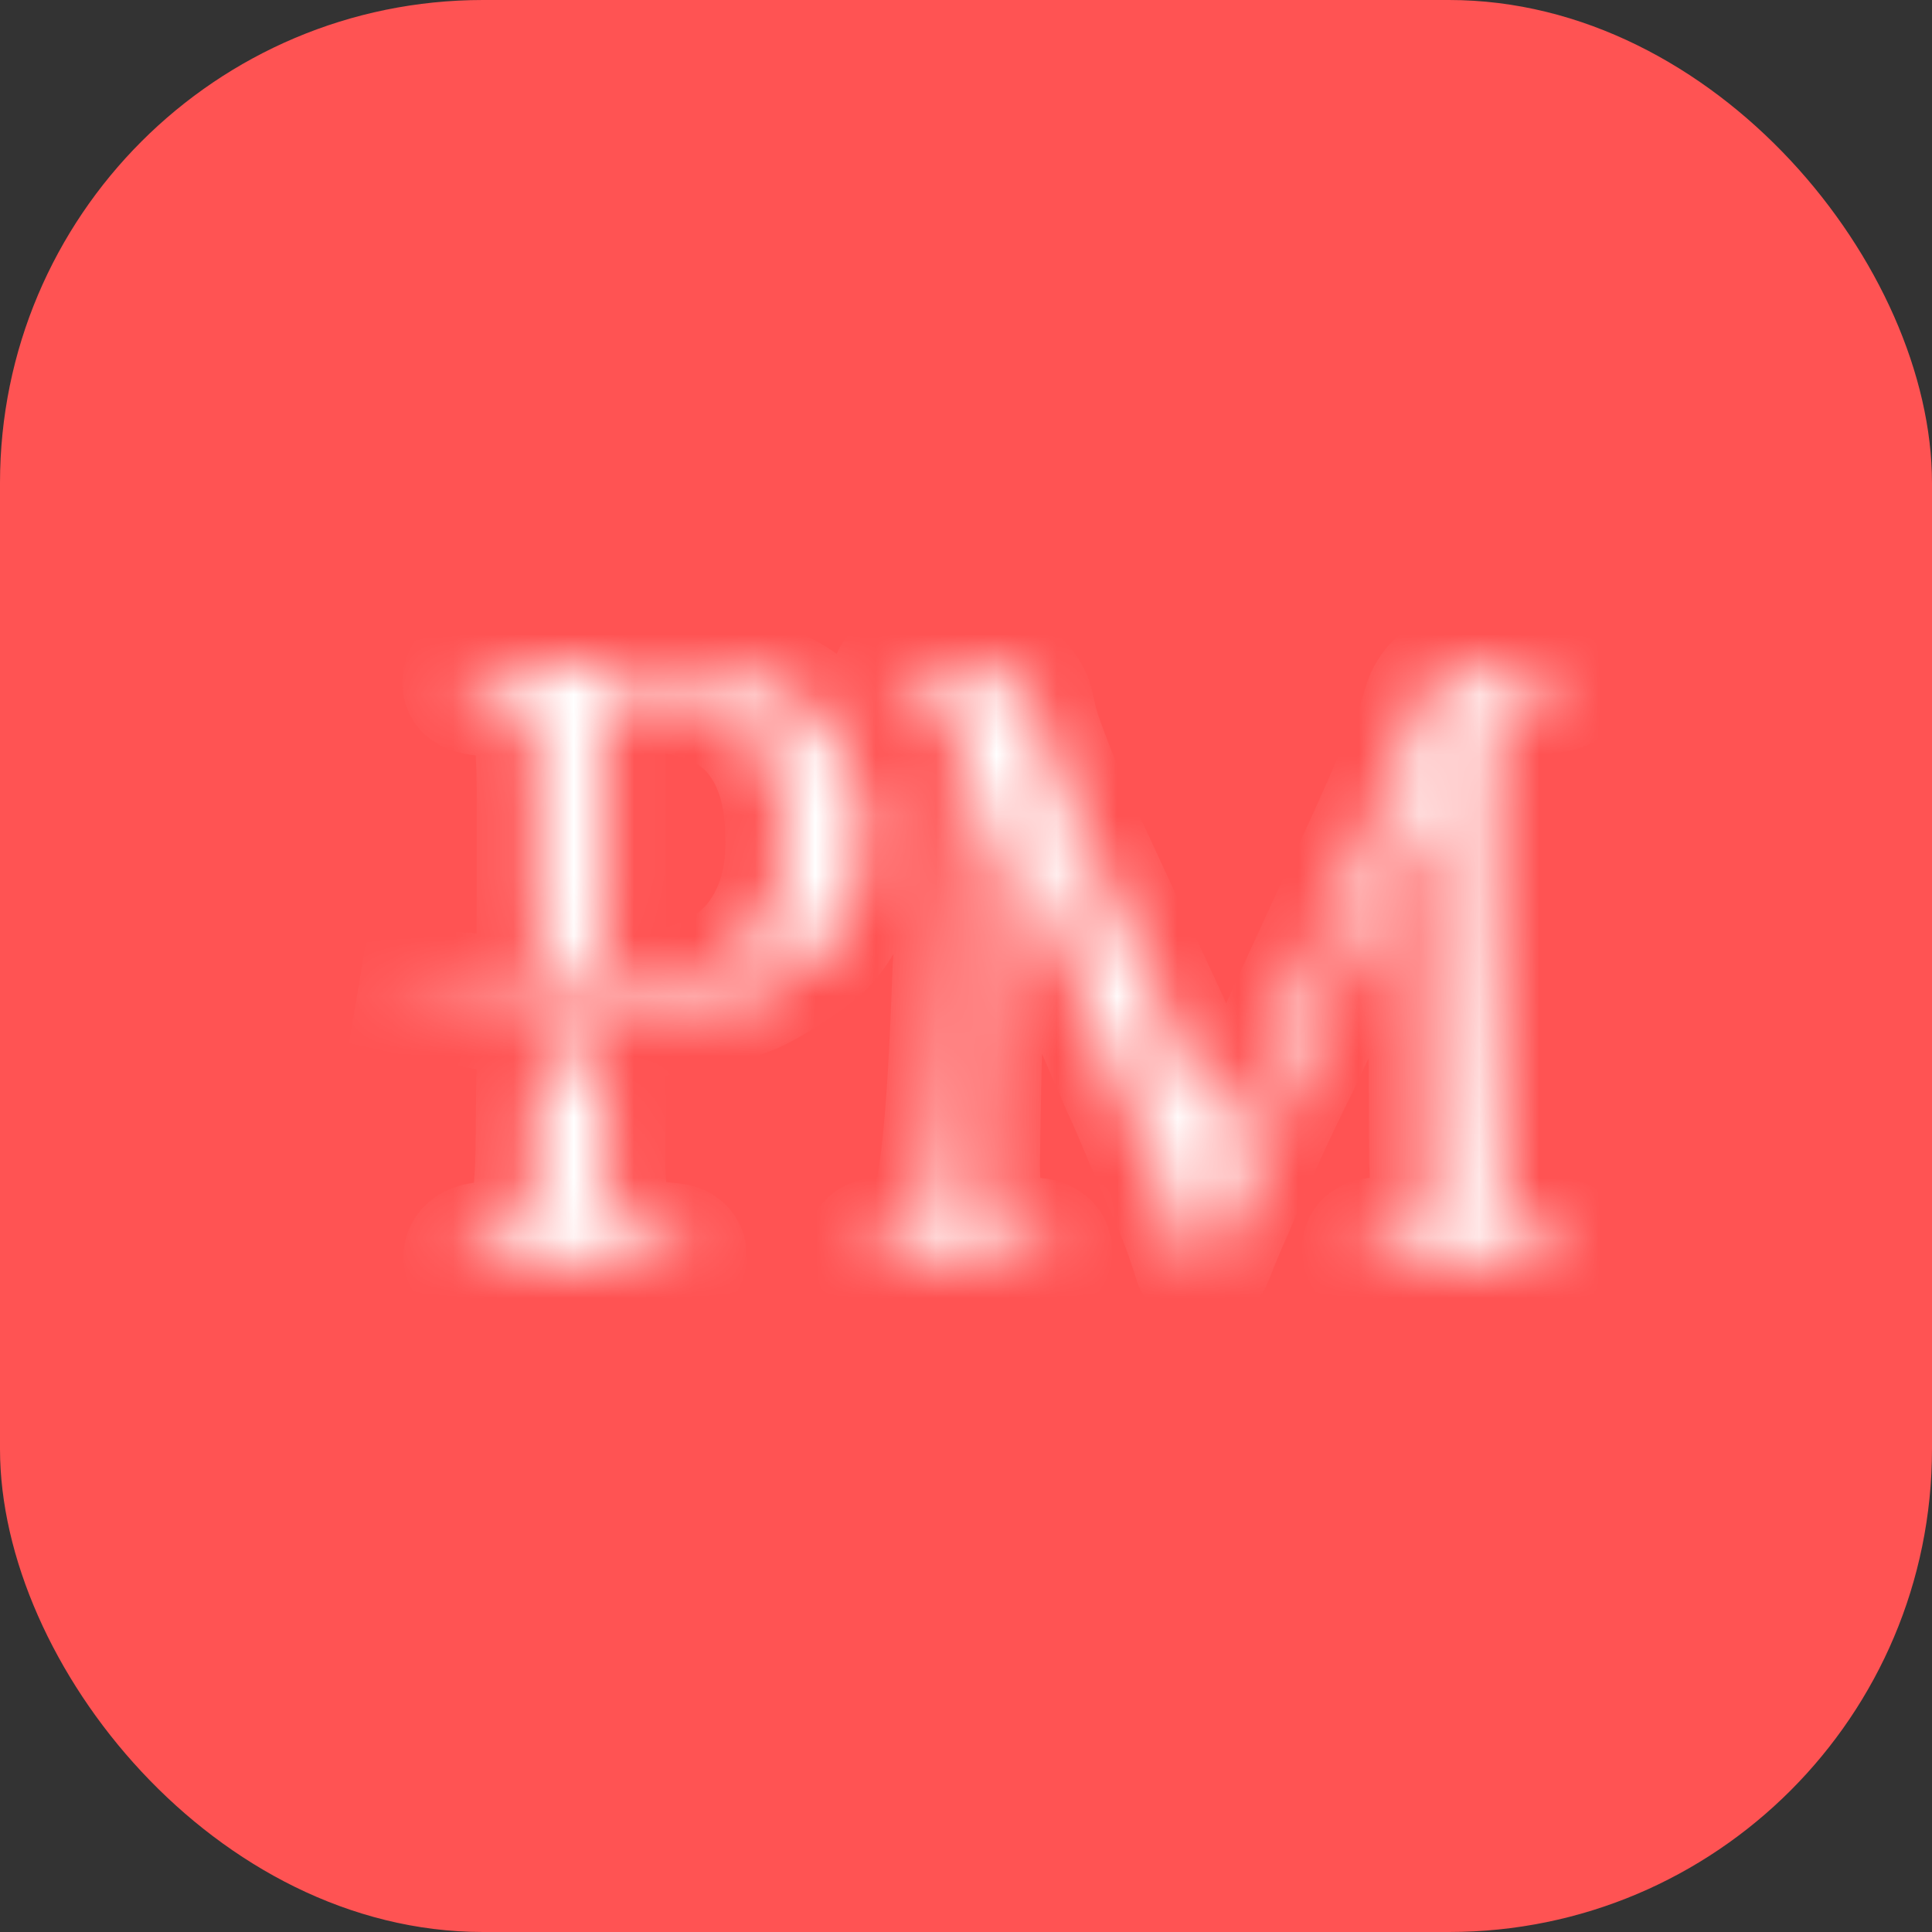 <svg width="32" height="32" viewBox="0 0 32 32" fill="none" xmlns="http://www.w3.org/2000/svg">
<rect x="0" y="0" width="32" height="32" fill="#333333" stroke="none"/>
<rect width="32" height="32" rx="8" fill="#FF5353"/>
<mask id="path-2-inside-1_251_1647" fill="white">
<path fill-rule="evenodd" clip-rule="evenodd" d="M16.448 11.131H15.434C15.32 11.117 15.19 11.113 15.054 11.105C14.928 11.098 14.798 11.127 14.769 11.251C14.74 11.379 14.884 11.457 15.015 11.469L15.028 11.47C15.304 11.529 15.507 11.589 15.637 11.65C15.765 11.729 15.857 11.868 15.895 12.048C15.931 12.227 15.95 12.466 15.931 12.765C15.913 13.183 15.895 13.681 15.876 14.258C15.857 14.836 15.821 15.434 15.784 16.052C15.747 17.006 15.668 19.333 15.427 20.022C15.372 20.182 15.28 20.282 15.169 20.342C15.04 20.401 14.891 20.461 14.707 20.481L14.57 20.5C14.466 20.514 14.346 20.556 14.349 20.661C14.35 20.67 14.35 20.679 14.351 20.689C14.354 20.71 14.355 20.728 14.358 20.749C14.369 20.854 14.491 20.895 14.596 20.886C14.775 20.871 14.948 20.855 15.132 20.84H16.591C16.783 20.854 16.958 20.868 17.12 20.882C17.256 20.893 17.422 20.856 17.422 20.721C17.422 20.58 17.27 20.515 17.13 20.504L16.831 20.481C16.665 20.461 16.535 20.421 16.443 20.342C16.397 20.301 16.36 20.246 16.332 20.178C16.223 19.895 16.221 19.416 16.226 19.119C16.238 18.501 16.245 17.884 16.263 17.266C16.282 16.649 16.3 16.111 16.319 15.653C16.336 15.235 16.374 14.796 16.392 14.358C16.41 13.927 16.428 13.496 16.447 13.065C16.448 13.053 16.457 13.043 16.47 13.043C16.479 13.043 16.487 13.049 16.491 13.057C16.636 13.391 16.782 13.726 16.909 14.099C17.057 14.458 17.204 14.816 17.351 15.155L18.587 18.003C18.699 18.242 18.827 18.541 18.974 18.899C19.141 19.278 19.306 19.636 19.454 19.994C19.487 20.074 19.518 20.152 19.547 20.228C19.616 20.407 19.71 20.671 19.763 20.855C19.783 20.924 19.809 20.978 19.88 20.993C19.897 20.997 19.915 20.998 19.932 20.996C20.017 20.988 20.061 20.898 20.092 20.818C20.193 20.561 20.298 20.303 20.413 20.055C20.762 19.208 21.127 18.399 21.538 17.585L22.737 15.016C22.83 14.796 22.922 14.557 23.051 14.298C23.18 14.02 23.309 13.761 23.42 13.541C23.509 13.31 23.581 13.153 23.619 13.089C23.621 13.085 23.625 13.083 23.629 13.083C23.635 13.083 23.641 13.089 23.641 13.095L23.678 19.239C23.696 19.557 23.678 19.795 23.66 19.974C23.632 20.242 23.38 20.439 23.113 20.472C23.084 20.475 23.052 20.479 23.019 20.481L22.781 20.505C22.673 20.515 22.56 20.571 22.57 20.68C22.57 20.683 22.57 20.686 22.571 20.689C22.573 20.71 22.575 20.728 22.577 20.749C22.588 20.854 22.711 20.895 22.817 20.888C23.043 20.872 23.277 20.856 23.499 20.84H25.088C25.313 20.856 25.539 20.873 25.765 20.889C25.865 20.896 25.978 20.867 25.99 20.768C25.991 20.765 25.991 20.762 25.991 20.759C25.994 20.733 25.997 20.704 25.999 20.678C26.007 20.571 25.893 20.515 25.786 20.506L25.513 20.481C25.309 20.461 25.162 20.401 25.069 20.301C24.977 20.202 24.903 20.082 24.885 19.922C24.866 19.743 24.848 19.523 24.848 19.284C24.81 18.543 24.784 17.79 24.766 17.047C24.747 16.25 24.71 15.494 24.692 14.777V12.884C24.692 12.546 24.71 12.287 24.747 12.087C24.785 11.908 24.877 11.749 25.006 11.65C25.135 11.57 25.356 11.51 25.651 11.47L25.758 11.463C25.867 11.454 25.981 11.399 25.971 11.29C25.971 11.286 25.97 11.282 25.97 11.277C25.967 11.26 25.966 11.241 25.964 11.223C25.955 11.132 25.856 11.097 25.764 11.102C25.592 11.112 25.422 11.116 25.264 11.131H24.268C23.947 11.092 23.661 11.36 23.575 11.673C23.525 11.853 23.46 12.043 23.383 12.247C23.18 12.704 22.941 13.263 22.645 13.92L21.354 16.728C21.021 17.487 20.718 18.21 20.312 18.93C20.307 18.939 20.297 18.945 20.286 18.945C20.274 18.945 20.264 18.939 20.259 18.928C19.935 18.268 19.637 17.584 19.343 16.908L17.776 13.521C17.573 13.043 17.389 12.586 17.241 12.167C17.192 12.008 17.154 11.858 17.126 11.716C17.062 11.392 16.777 11.098 16.448 11.131ZM8.88 18.703C8.88 19.21 8.861 19.596 8.824 19.861C8.787 20.373 8.474 20.541 8.032 20.573L7.96 20.584C7.824 20.603 7.681 20.679 7.686 20.816C7.692 20.953 7.844 20.995 7.982 20.986C8.483 20.956 8.951 20.939 9.464 20.939C10.033 20.939 10.568 20.964 11.129 20.992C11.231 20.997 11.328 20.961 11.355 20.863C11.361 20.837 11.366 20.804 11.365 20.778C11.364 20.774 11.364 20.77 11.364 20.766C11.356 20.66 11.251 20.608 11.145 20.596L10.932 20.573C10.631 20.552 10.424 20.491 10.311 20.39C10.305 20.384 10.298 20.379 10.291 20.373C10.177 20.271 10.096 20.115 10.061 19.873C10.024 19.609 10.005 19.224 10.024 18.717V17.828C10.024 17.538 9.754 17.31 9.465 17.297C9.152 17.282 8.892 17.52 8.889 17.834L8.88 18.703ZM7.679 11.232C7.671 11.267 7.666 11.303 7.669 11.339C7.678 11.45 7.81 11.495 7.921 11.509L8.238 11.548C8.444 11.569 8.595 11.63 8.689 11.731C8.783 11.812 8.839 11.955 8.858 12.178C8.877 12.401 8.896 12.727 8.896 13.152V15.593C8.896 15.91 9.143 16.173 9.46 16.173C9.776 16.173 10.024 15.91 10.024 15.593V12.015C10.005 11.853 10.024 11.731 10.061 11.63C10.08 11.569 10.155 11.507 10.249 11.488C10.362 11.467 10.55 11.467 10.795 11.467C11.509 11.488 12.055 11.691 12.449 12.117C12.825 12.543 13.013 13.132 13.013 13.864C13.033 14.513 12.882 15.061 12.562 15.508C12.28 15.894 11.867 16.178 11.302 16.32C10.757 16.462 9.986 16.523 8.952 16.503C8.049 16.483 7.072 16.422 6 16.3C7.185 16.564 8.068 16.747 8.633 16.807C9.553 16.93 10.456 16.909 11.302 16.767C11.735 16.706 12.13 16.585 12.487 16.442C12.825 16.28 13.164 16.057 13.521 15.792C13.728 15.63 13.916 15.365 14.085 15.021C14.217 14.696 14.292 14.31 14.311 13.843C14.292 13.335 14.179 12.889 13.973 12.503C13.766 12.117 13.521 11.812 13.201 11.59C12.882 11.386 12.487 11.223 12.036 11.122C11.603 11.041 11.095 11 10.513 11C9.948 11 9.441 11 8.99 11.02C8.6 11.038 8.238 11.055 7.917 11.086C7.819 11.095 7.708 11.127 7.681 11.222C7.681 11.225 7.68 11.229 7.679 11.232Z"/>
</mask>
<path fill-rule="evenodd" clip-rule="evenodd" d="M16.448 11.131H15.434C15.32 11.117 15.19 11.113 15.054 11.105C14.928 11.098 14.798 11.127 14.769 11.251C14.74 11.379 14.884 11.457 15.015 11.469L15.028 11.47C15.304 11.529 15.507 11.589 15.637 11.65C15.765 11.729 15.857 11.868 15.895 12.048C15.931 12.227 15.95 12.466 15.931 12.765C15.913 13.183 15.895 13.681 15.876 14.258C15.857 14.836 15.821 15.434 15.784 16.052C15.747 17.006 15.668 19.333 15.427 20.022C15.372 20.182 15.28 20.282 15.169 20.342C15.04 20.401 14.891 20.461 14.707 20.481L14.57 20.5C14.466 20.514 14.346 20.556 14.349 20.661C14.35 20.67 14.35 20.679 14.351 20.689C14.354 20.71 14.355 20.728 14.358 20.749C14.369 20.854 14.491 20.895 14.596 20.886C14.775 20.871 14.948 20.855 15.132 20.84H16.591C16.783 20.854 16.958 20.868 17.12 20.882C17.256 20.893 17.422 20.856 17.422 20.721C17.422 20.58 17.27 20.515 17.13 20.504L16.831 20.481C16.665 20.461 16.535 20.421 16.443 20.342C16.397 20.301 16.36 20.246 16.332 20.178C16.223 19.895 16.221 19.416 16.226 19.119C16.238 18.501 16.245 17.884 16.263 17.266C16.282 16.649 16.3 16.111 16.319 15.653C16.336 15.235 16.374 14.796 16.392 14.358C16.41 13.927 16.428 13.496 16.447 13.065C16.448 13.053 16.457 13.043 16.47 13.043C16.479 13.043 16.487 13.049 16.491 13.057C16.636 13.391 16.782 13.726 16.909 14.099C17.057 14.458 17.204 14.816 17.351 15.155L18.587 18.003C18.699 18.242 18.827 18.541 18.974 18.899C19.141 19.278 19.306 19.636 19.454 19.994C19.487 20.074 19.518 20.152 19.547 20.228C19.616 20.407 19.71 20.671 19.763 20.855C19.783 20.924 19.809 20.978 19.88 20.993C19.897 20.997 19.915 20.998 19.932 20.996C20.017 20.988 20.061 20.898 20.092 20.818C20.193 20.561 20.298 20.303 20.413 20.055C20.762 19.208 21.127 18.399 21.538 17.585L22.737 15.016C22.83 14.796 22.922 14.557 23.051 14.298C23.18 14.02 23.309 13.761 23.42 13.541C23.509 13.31 23.581 13.153 23.619 13.089C23.621 13.085 23.625 13.083 23.629 13.083C23.635 13.083 23.641 13.089 23.641 13.095L23.678 19.239C23.696 19.557 23.678 19.795 23.66 19.974C23.632 20.242 23.38 20.439 23.113 20.472C23.084 20.475 23.052 20.479 23.019 20.481L22.781 20.505C22.673 20.515 22.56 20.571 22.57 20.68C22.57 20.683 22.57 20.686 22.571 20.689C22.573 20.71 22.575 20.728 22.577 20.749C22.588 20.854 22.711 20.895 22.817 20.888C23.043 20.872 23.277 20.856 23.499 20.84H25.088C25.313 20.856 25.539 20.873 25.765 20.889C25.865 20.896 25.978 20.867 25.99 20.768C25.991 20.765 25.991 20.762 25.991 20.759C25.994 20.733 25.997 20.704 25.999 20.678C26.007 20.571 25.893 20.515 25.786 20.506L25.513 20.481C25.309 20.461 25.162 20.401 25.069 20.301C24.977 20.202 24.903 20.082 24.885 19.922C24.866 19.743 24.848 19.523 24.848 19.284C24.81 18.543 24.784 17.79 24.766 17.047C24.747 16.25 24.71 15.494 24.692 14.777V12.884C24.692 12.546 24.71 12.287 24.747 12.087C24.785 11.908 24.877 11.749 25.006 11.65C25.135 11.57 25.356 11.51 25.651 11.47L25.758 11.463C25.867 11.454 25.981 11.399 25.971 11.29C25.971 11.286 25.97 11.282 25.97 11.277C25.967 11.26 25.966 11.241 25.964 11.223C25.955 11.132 25.856 11.097 25.764 11.102C25.592 11.112 25.422 11.116 25.264 11.131H24.268C23.947 11.092 23.661 11.36 23.575 11.673C23.525 11.853 23.46 12.043 23.383 12.247C23.18 12.704 22.941 13.263 22.645 13.92L21.354 16.728C21.021 17.487 20.718 18.21 20.312 18.93C20.307 18.939 20.297 18.945 20.286 18.945C20.274 18.945 20.264 18.939 20.259 18.928C19.935 18.268 19.637 17.584 19.343 16.908L17.776 13.521C17.573 13.043 17.389 12.586 17.241 12.167C17.192 12.008 17.154 11.858 17.126 11.716C17.062 11.392 16.777 11.098 16.448 11.131ZM8.88 18.703C8.88 19.21 8.861 19.596 8.824 19.861C8.787 20.373 8.474 20.541 8.032 20.573L7.96 20.584C7.824 20.603 7.681 20.679 7.686 20.816C7.692 20.953 7.844 20.995 7.982 20.986C8.483 20.956 8.951 20.939 9.464 20.939C10.033 20.939 10.568 20.964 11.129 20.992C11.231 20.997 11.328 20.961 11.355 20.863C11.361 20.837 11.366 20.804 11.365 20.778C11.364 20.774 11.364 20.77 11.364 20.766C11.356 20.66 11.251 20.608 11.145 20.596L10.932 20.573C10.631 20.552 10.424 20.491 10.311 20.39C10.305 20.384 10.298 20.379 10.291 20.373C10.177 20.271 10.096 20.115 10.061 19.873C10.024 19.609 10.005 19.224 10.024 18.717V17.828C10.024 17.538 9.754 17.31 9.465 17.297C9.152 17.282 8.892 17.52 8.889 17.834L8.88 18.703ZM7.679 11.232C7.671 11.267 7.666 11.303 7.669 11.339C7.678 11.45 7.81 11.495 7.921 11.509L8.238 11.548C8.444 11.569 8.595 11.63 8.689 11.731C8.783 11.812 8.839 11.955 8.858 12.178C8.877 12.401 8.896 12.727 8.896 13.152V15.593C8.896 15.91 9.143 16.173 9.46 16.173C9.776 16.173 10.024 15.91 10.024 15.593V12.015C10.005 11.853 10.024 11.731 10.061 11.63C10.08 11.569 10.155 11.507 10.249 11.488C10.362 11.467 10.55 11.467 10.795 11.467C11.509 11.488 12.055 11.691 12.449 12.117C12.825 12.543 13.013 13.132 13.013 13.864C13.033 14.513 12.882 15.061 12.562 15.508C12.28 15.894 11.867 16.178 11.302 16.32C10.757 16.462 9.986 16.523 8.952 16.503C8.049 16.483 7.072 16.422 6 16.3C7.185 16.564 8.068 16.747 8.633 16.807C9.553 16.93 10.456 16.909 11.302 16.767C11.735 16.706 12.13 16.585 12.487 16.442C12.825 16.28 13.164 16.057 13.521 15.792C13.728 15.63 13.916 15.365 14.085 15.021C14.217 14.696 14.292 14.31 14.311 13.843C14.292 13.335 14.179 12.889 13.973 12.503C13.766 12.117 13.521 11.812 13.201 11.59C12.882 11.386 12.487 11.223 12.036 11.122C11.603 11.041 11.095 11 10.513 11C9.948 11 9.441 11 8.99 11.02C8.6 11.038 8.238 11.055 7.917 11.086C7.819 11.095 7.708 11.127 7.681 11.222C7.681 11.225 7.68 11.229 7.679 11.232Z" fill="white" stroke="white" stroke-width="2" mask="url(#path-2-inside-1_251_1647)"/>
</svg>
